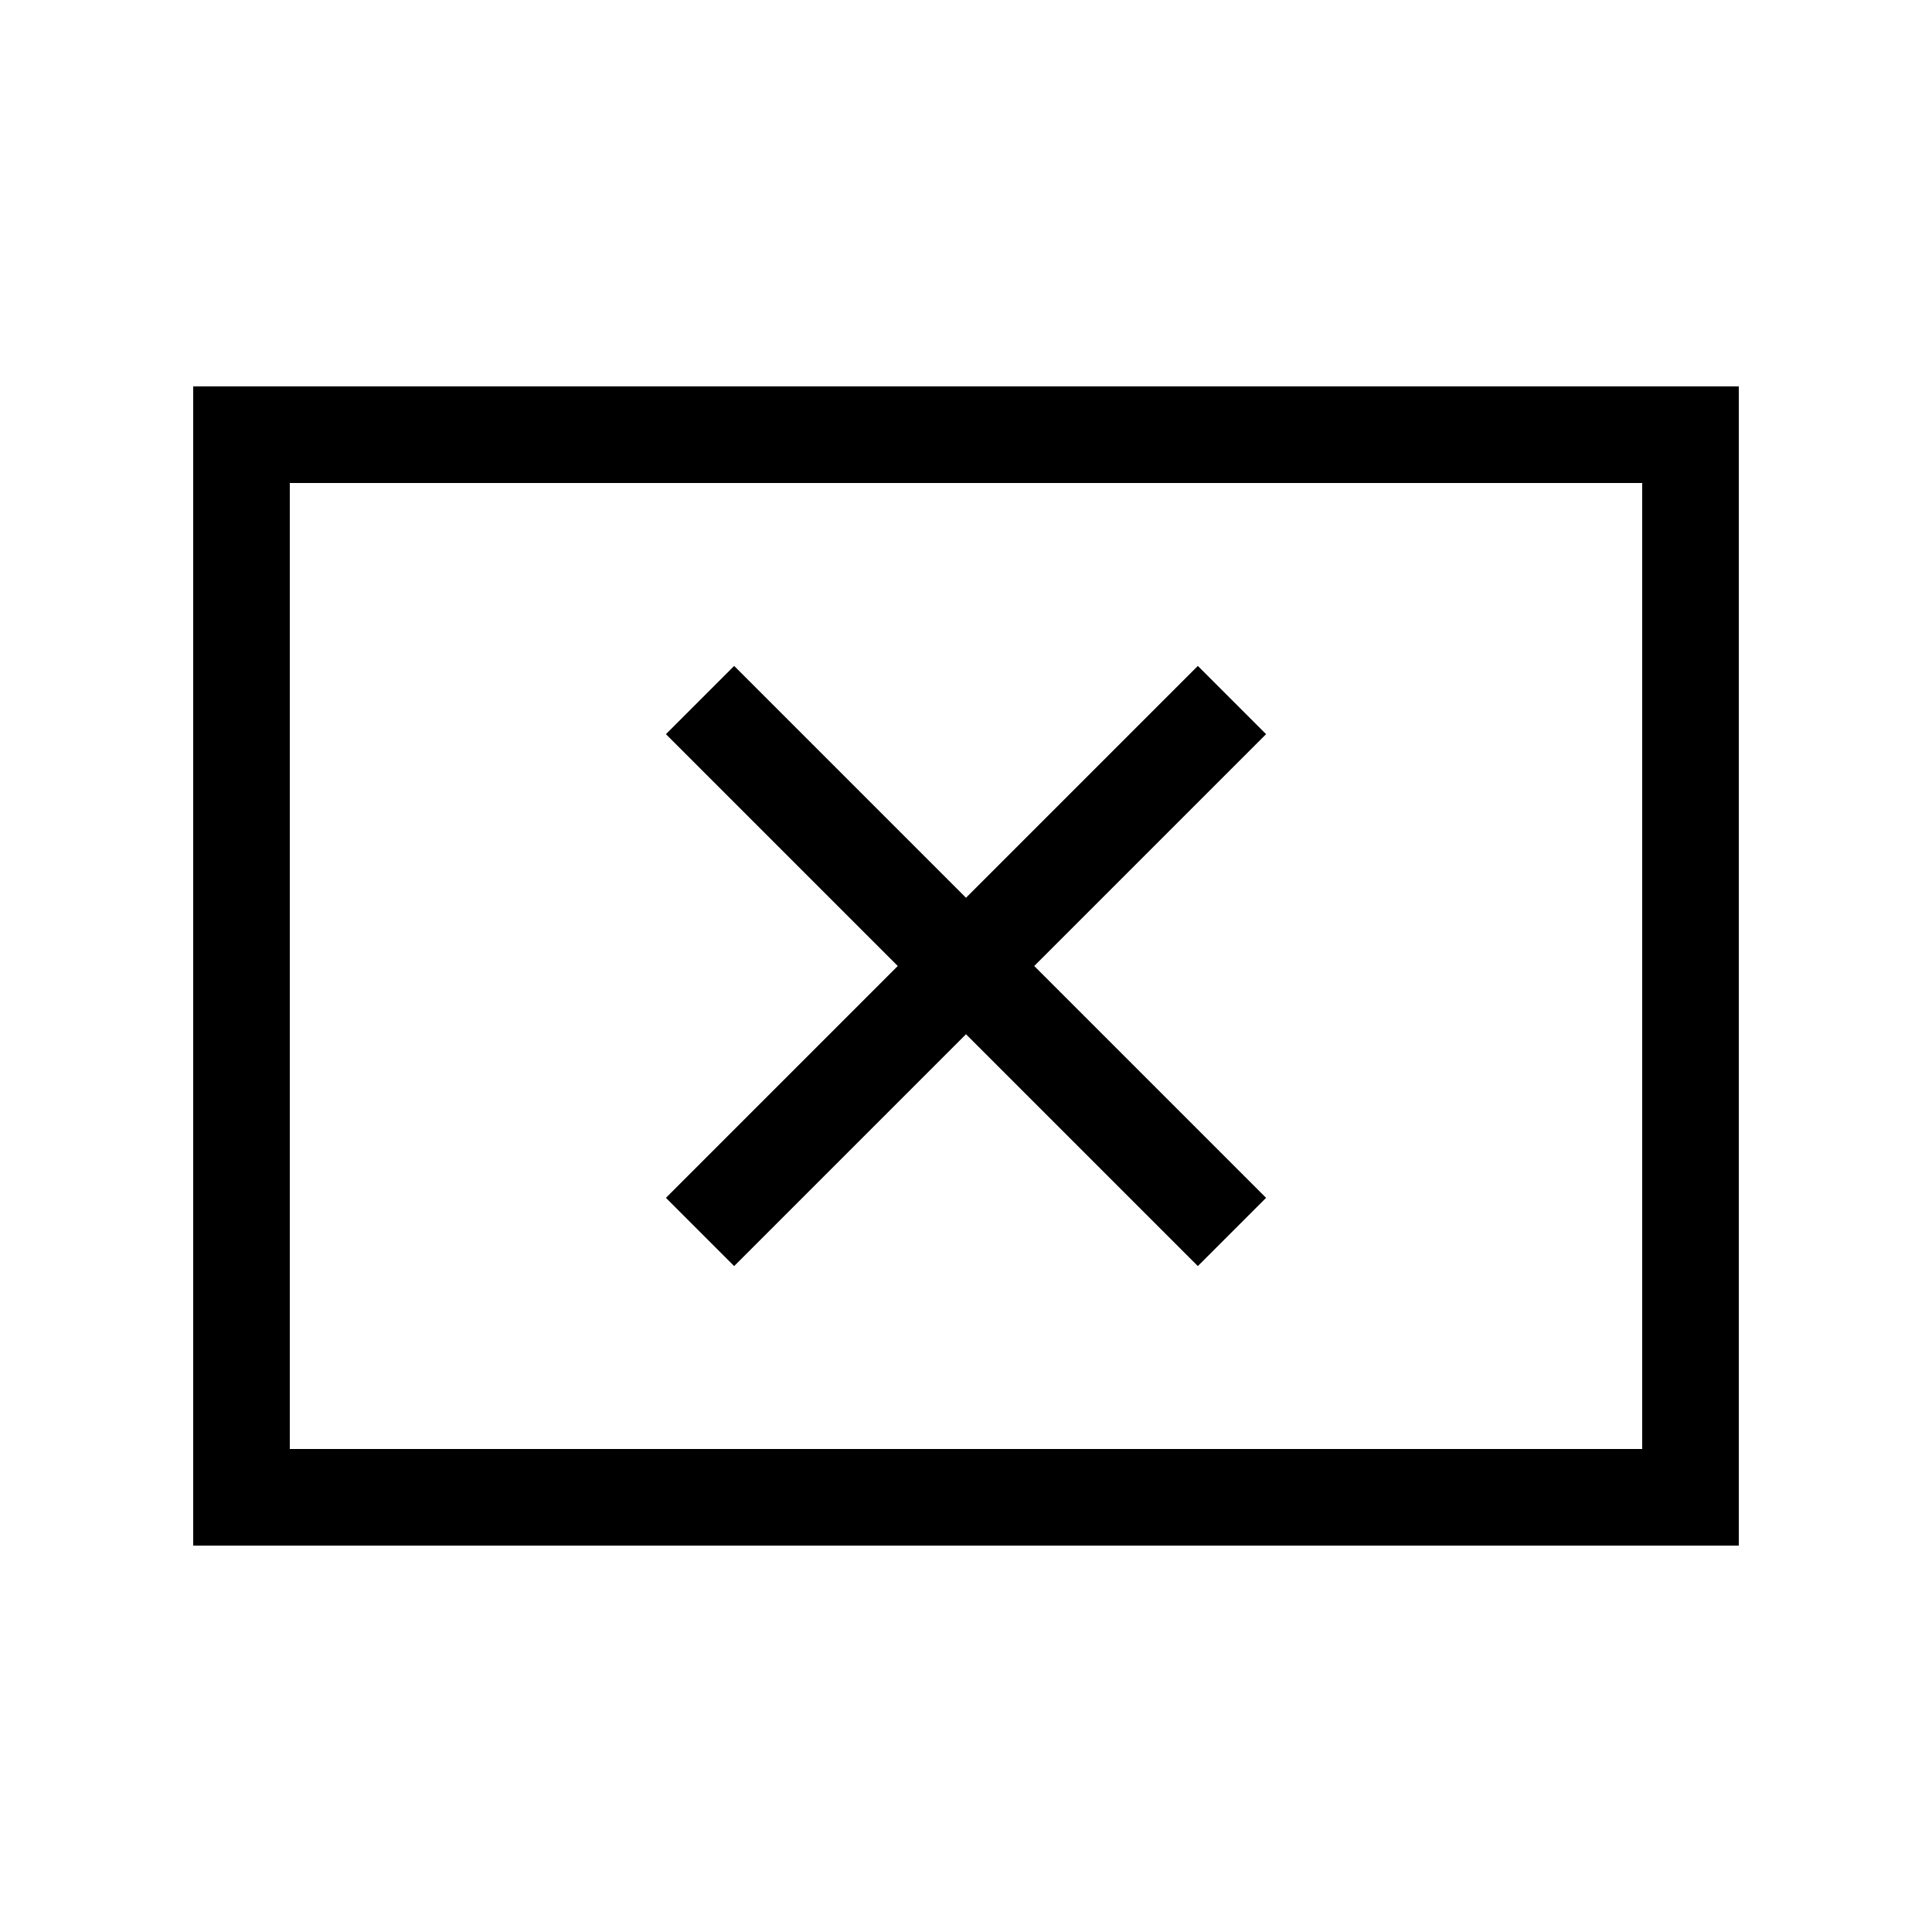 <svg xmlns="http://www.w3.org/2000/svg" viewBox="0 0 640 640"><!--! Font Awesome Pro 7.1.0 by @fontawesome - https://fontawesome.com License - https://fontawesome.com/license (Commercial License) Copyright 2025 Fonticons, Inc. --><path fill="currentColor" d="M96 160L96 480L544 480L544 160L96 160zM64 128L576 128L576 512L64 512L64 128zM419.4 243.2L408.1 254.5L342.6 320L419.4 396.8L396.8 419.4L385.5 408.1L320 342.6L254.5 408.1L243.2 419.4L220.6 396.8L231.9 385.5L297.4 320L231.9 254.5L220.6 243.2L243.2 220.6L254.5 231.9L320 297.4L385.5 231.9L396.8 220.6L419.4 243.2z"/></svg>